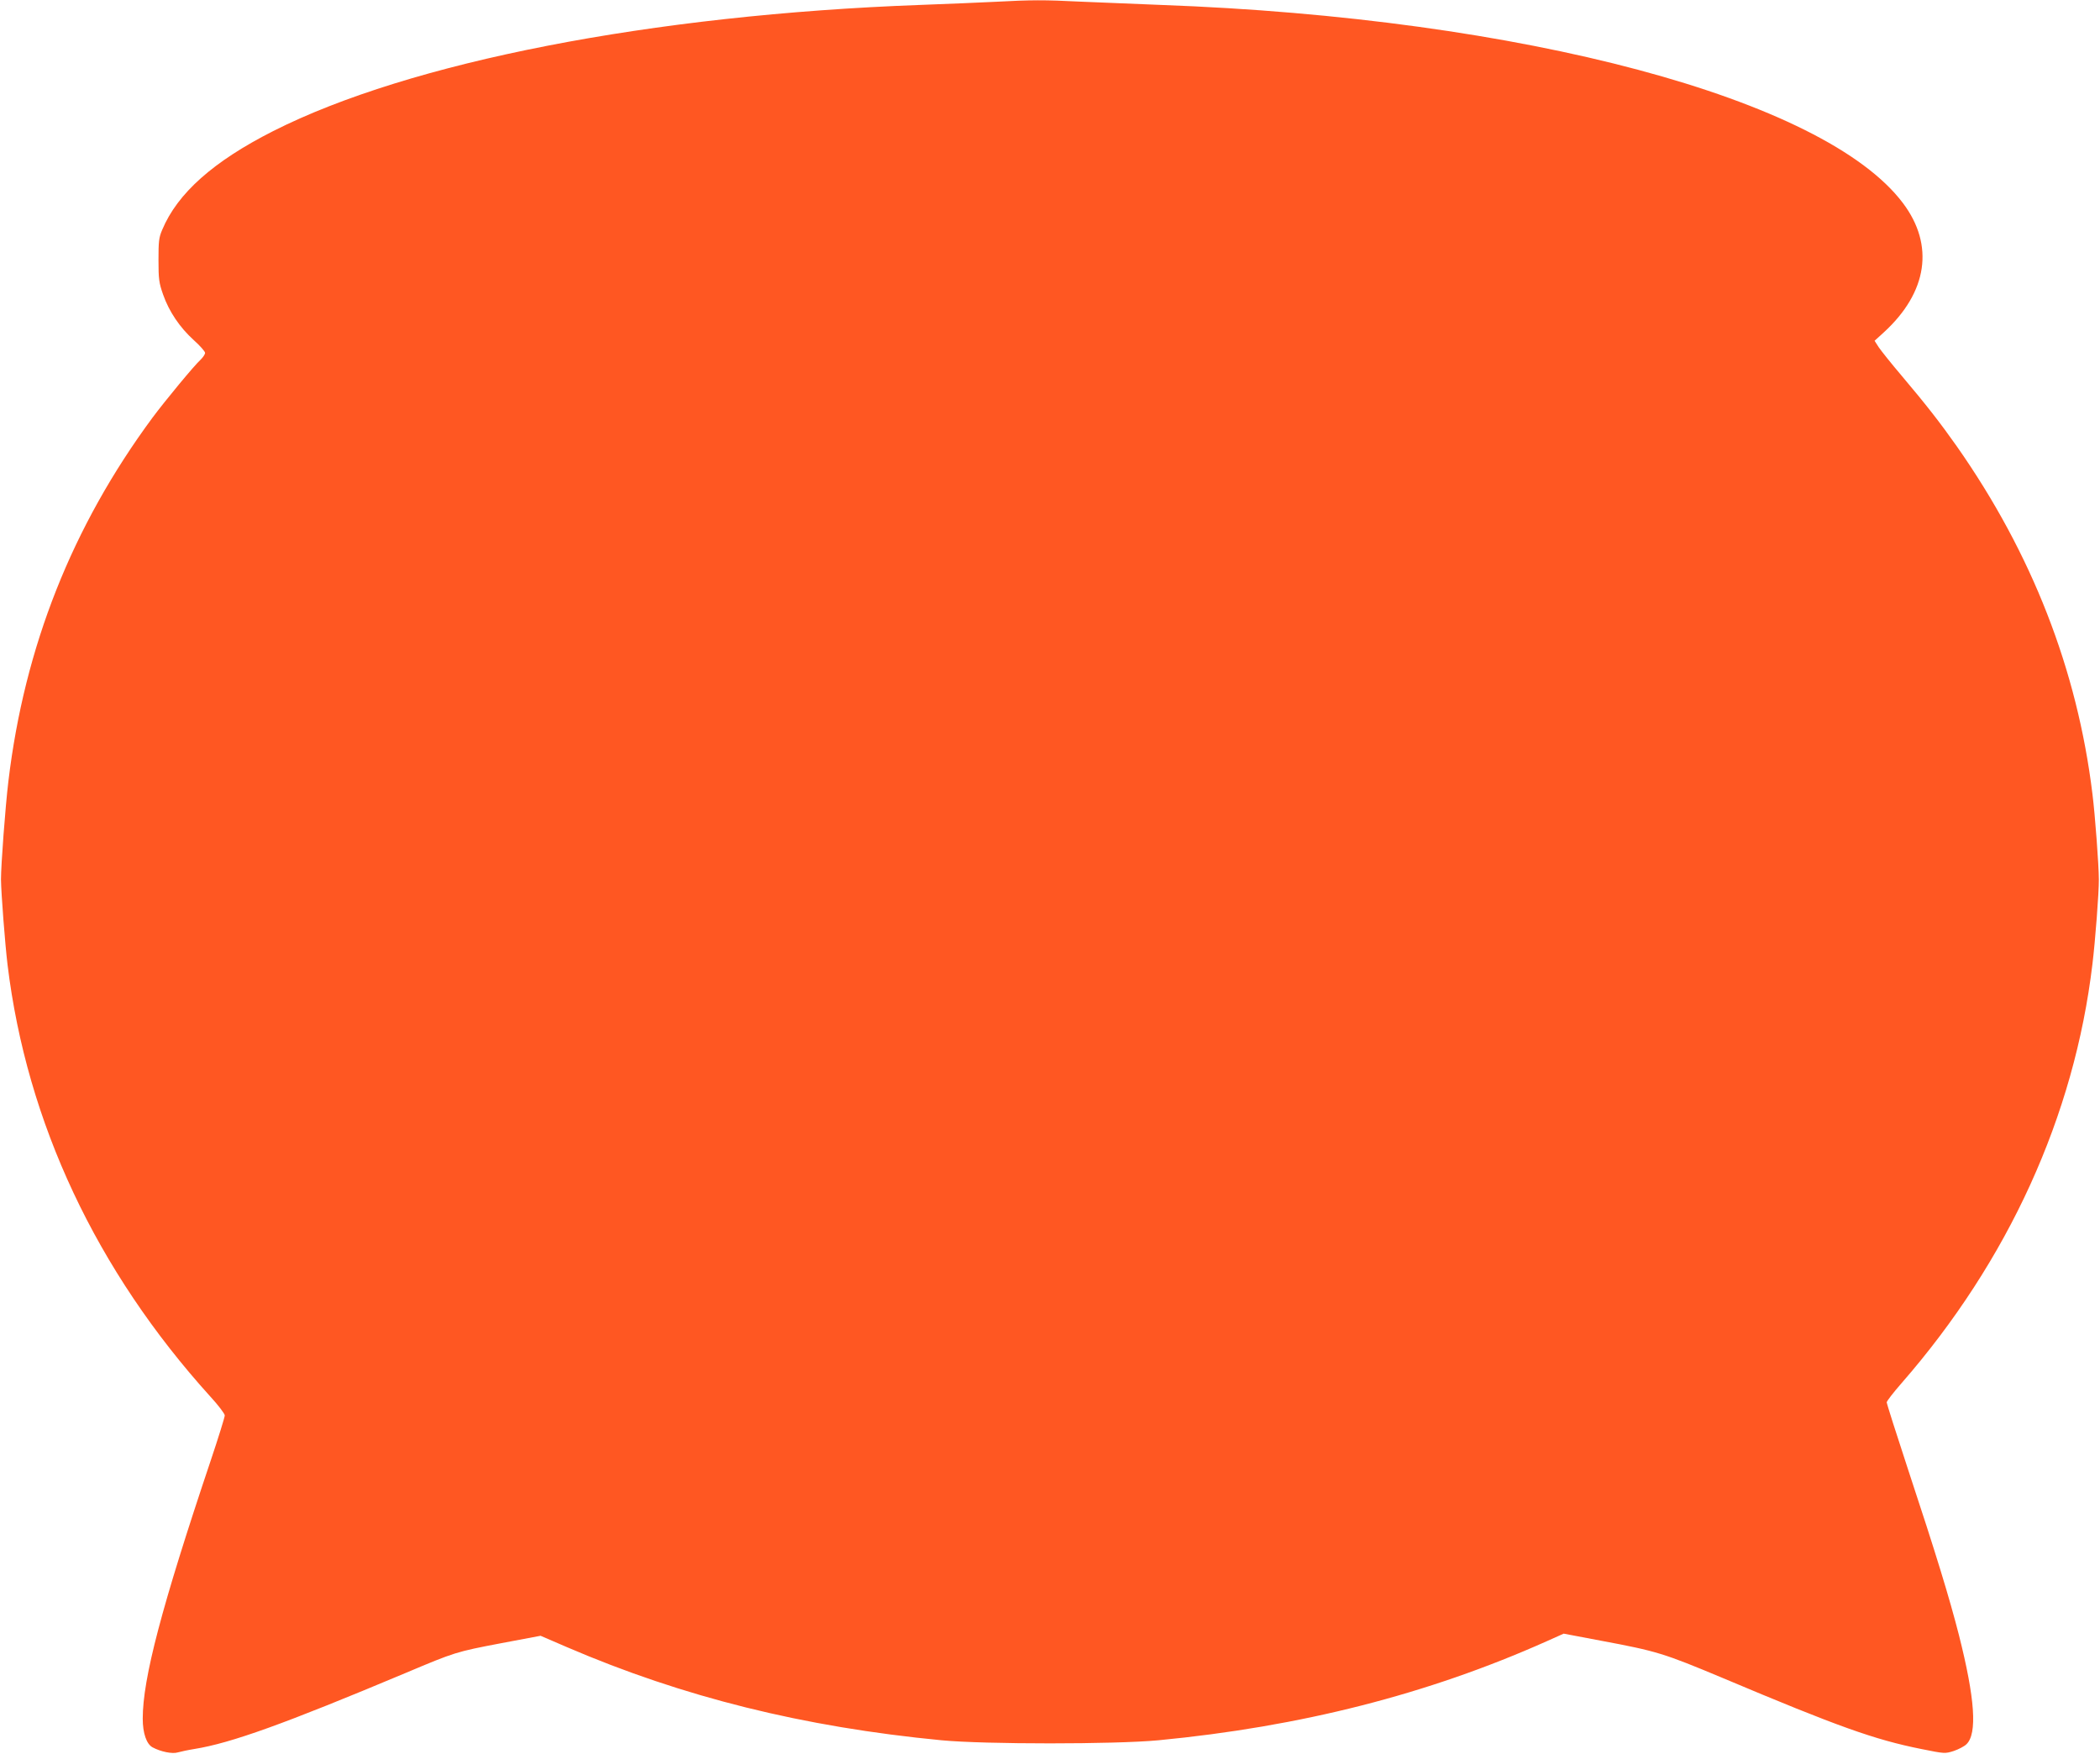 <?xml version="1.0" standalone="no"?>
<!DOCTYPE svg PUBLIC "-//W3C//DTD SVG 20010904//EN"
 "http://www.w3.org/TR/2001/REC-SVG-20010904/DTD/svg10.dtd">
<svg version="1.0" xmlns="http://www.w3.org/2000/svg"
 width="1280pt" height="1069pt" viewBox="0 0 1280 1069"
 preserveAspectRatio="xMidYMid meet">
<g transform="translate(0,1069) scale(0.1,-0.1)"
fill="#ff5722" stroke="none">
<path d="M6065 10679 c-82 -4 -287 -13 -455 -19 -1638 -60 -3113 -348 -3945
-769 -365 -185 -583 -379 -676 -601 -21 -48 -23 -72 -23 -185 0 -116 3 -139
28 -210 36 -103 101 -200 187 -278 38 -34 69 -69 69 -78 0 -8 -12 -26 -26 -40
-40 -36 -218 -252 -294 -354 -490 -663 -781 -1397 -879 -2218 -19 -160 -45
-510 -45 -597 1 -86 25 -396 40 -520 117 -962 541 -1864 1236 -2632 49 -53 88
-105 88 -115 0 -10 -38 -133 -85 -273 -301 -896 -415 -1331 -415 -1575 0 -89
23 -155 60 -175 50 -27 121 -41 153 -31 18 5 64 15 102 21 223 36 546 152
1289 464 299 126 304 128 582 181 l239 45 160 -69 c709 -305 1442 -487 2285
-568 265 -25 1053 -25 1320 0 867 83 1642 280 2366 603 l105 47 227 -43 c342
-64 381 -76 744 -228 702 -296 924 -375 1208 -432 144 -29 145 -29 199 -12 29
10 64 28 77 41 67 64 52 279 -46 666 -58 226 -136 483 -311 1012 -71 216 -129
398 -129 406 0 7 40 59 89 115 652 747 1055 1630 1165 2557 17 138 40 440 39
515 0 83 -23 394 -39 520 -92 757 -369 1467 -827 2120 -100 142 -188 255 -336
430 -63 74 -125 152 -140 174 l-25 39 56 51 c267 244 310 532 117 788 -478
636 -2318 1128 -4524 1208 -159 6 -380 15 -490 20 -219 11 -296 11 -520 -1z"/>
</g>
</svg>
